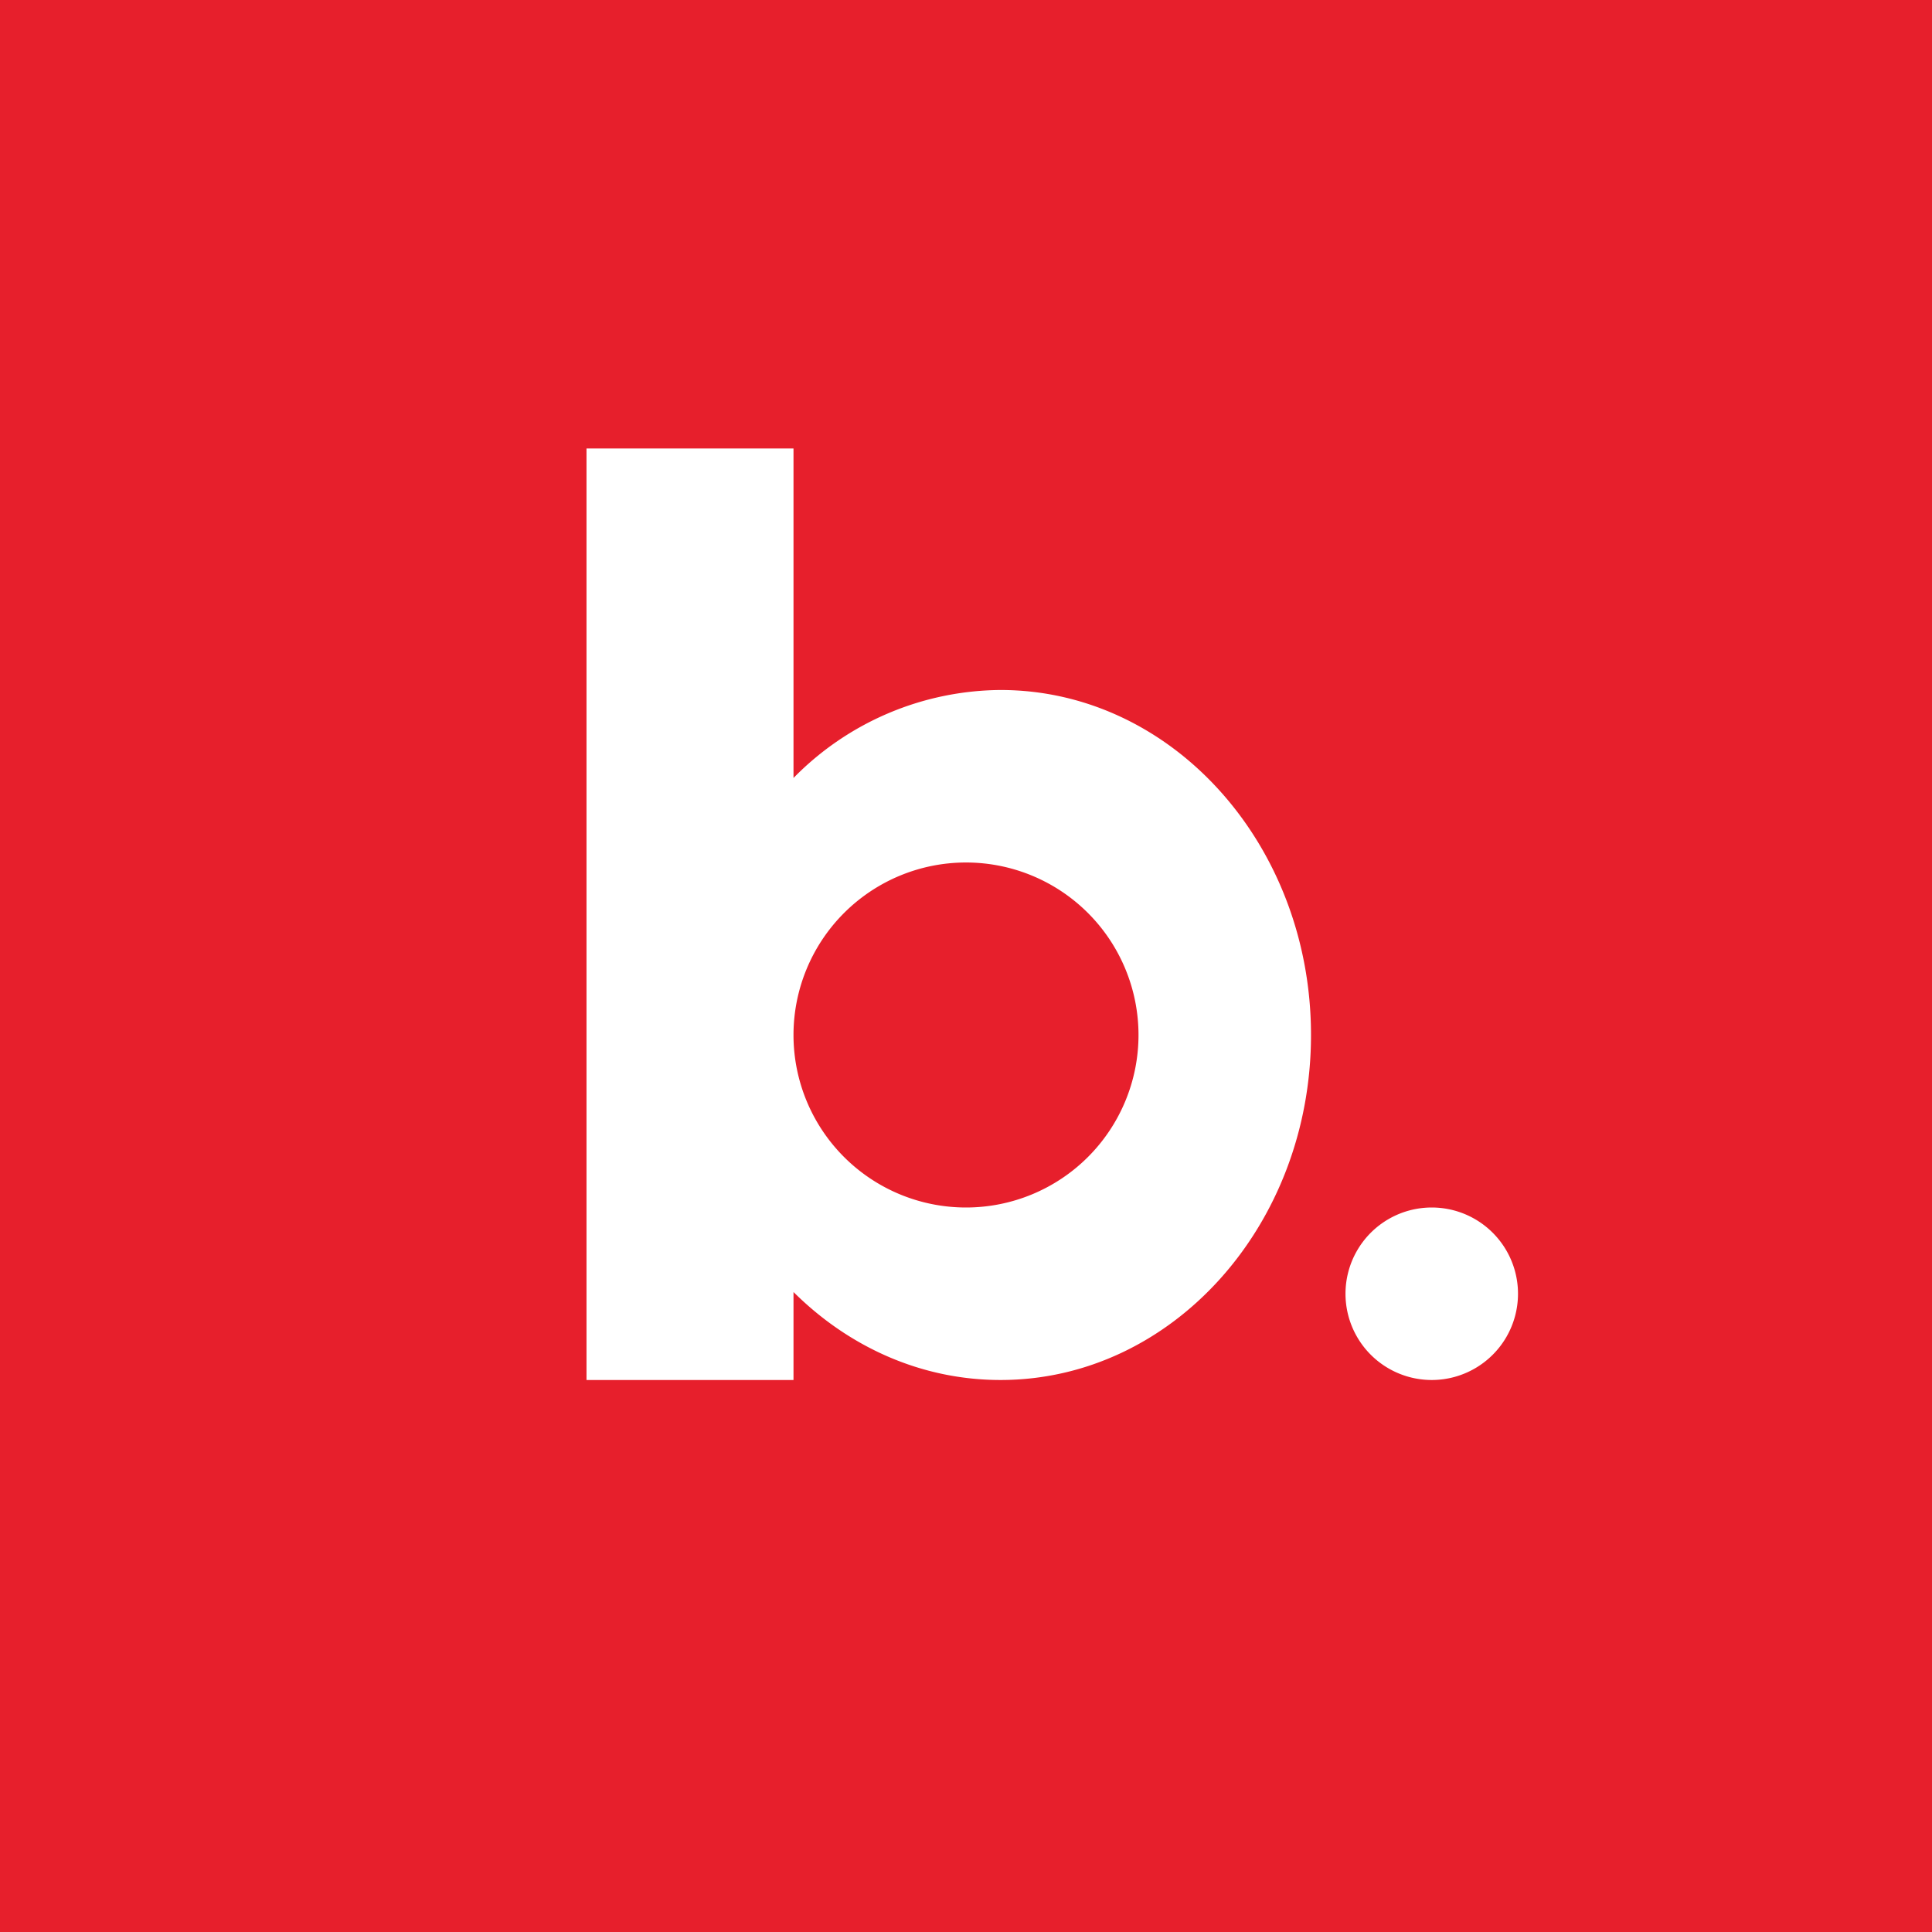 <!-- by TradingView --><svg width="56" height="56" viewBox="0 0 56 56" xmlns="http://www.w3.org/2000/svg"><path fill="#E71F2C" d="M0 0h56v56H0z"/><path fill-rule="evenodd" d="M17 13h6v9.55A8.48 8.48 0 0 1 29 20c4.97 0 9 4.48 9 10s-4.03 10-9 10c-2.3 0-4.4-.96-6-2.55V40h-6V13Zm11 22a5 5 0 1 1 0-10 5 5 0 0 1 0 10Zm13.5 5a2.5 2.5 0 1 0 0-5 2.5 2.5 0 0 0 0 5Z" fill="#fff"/></svg>
